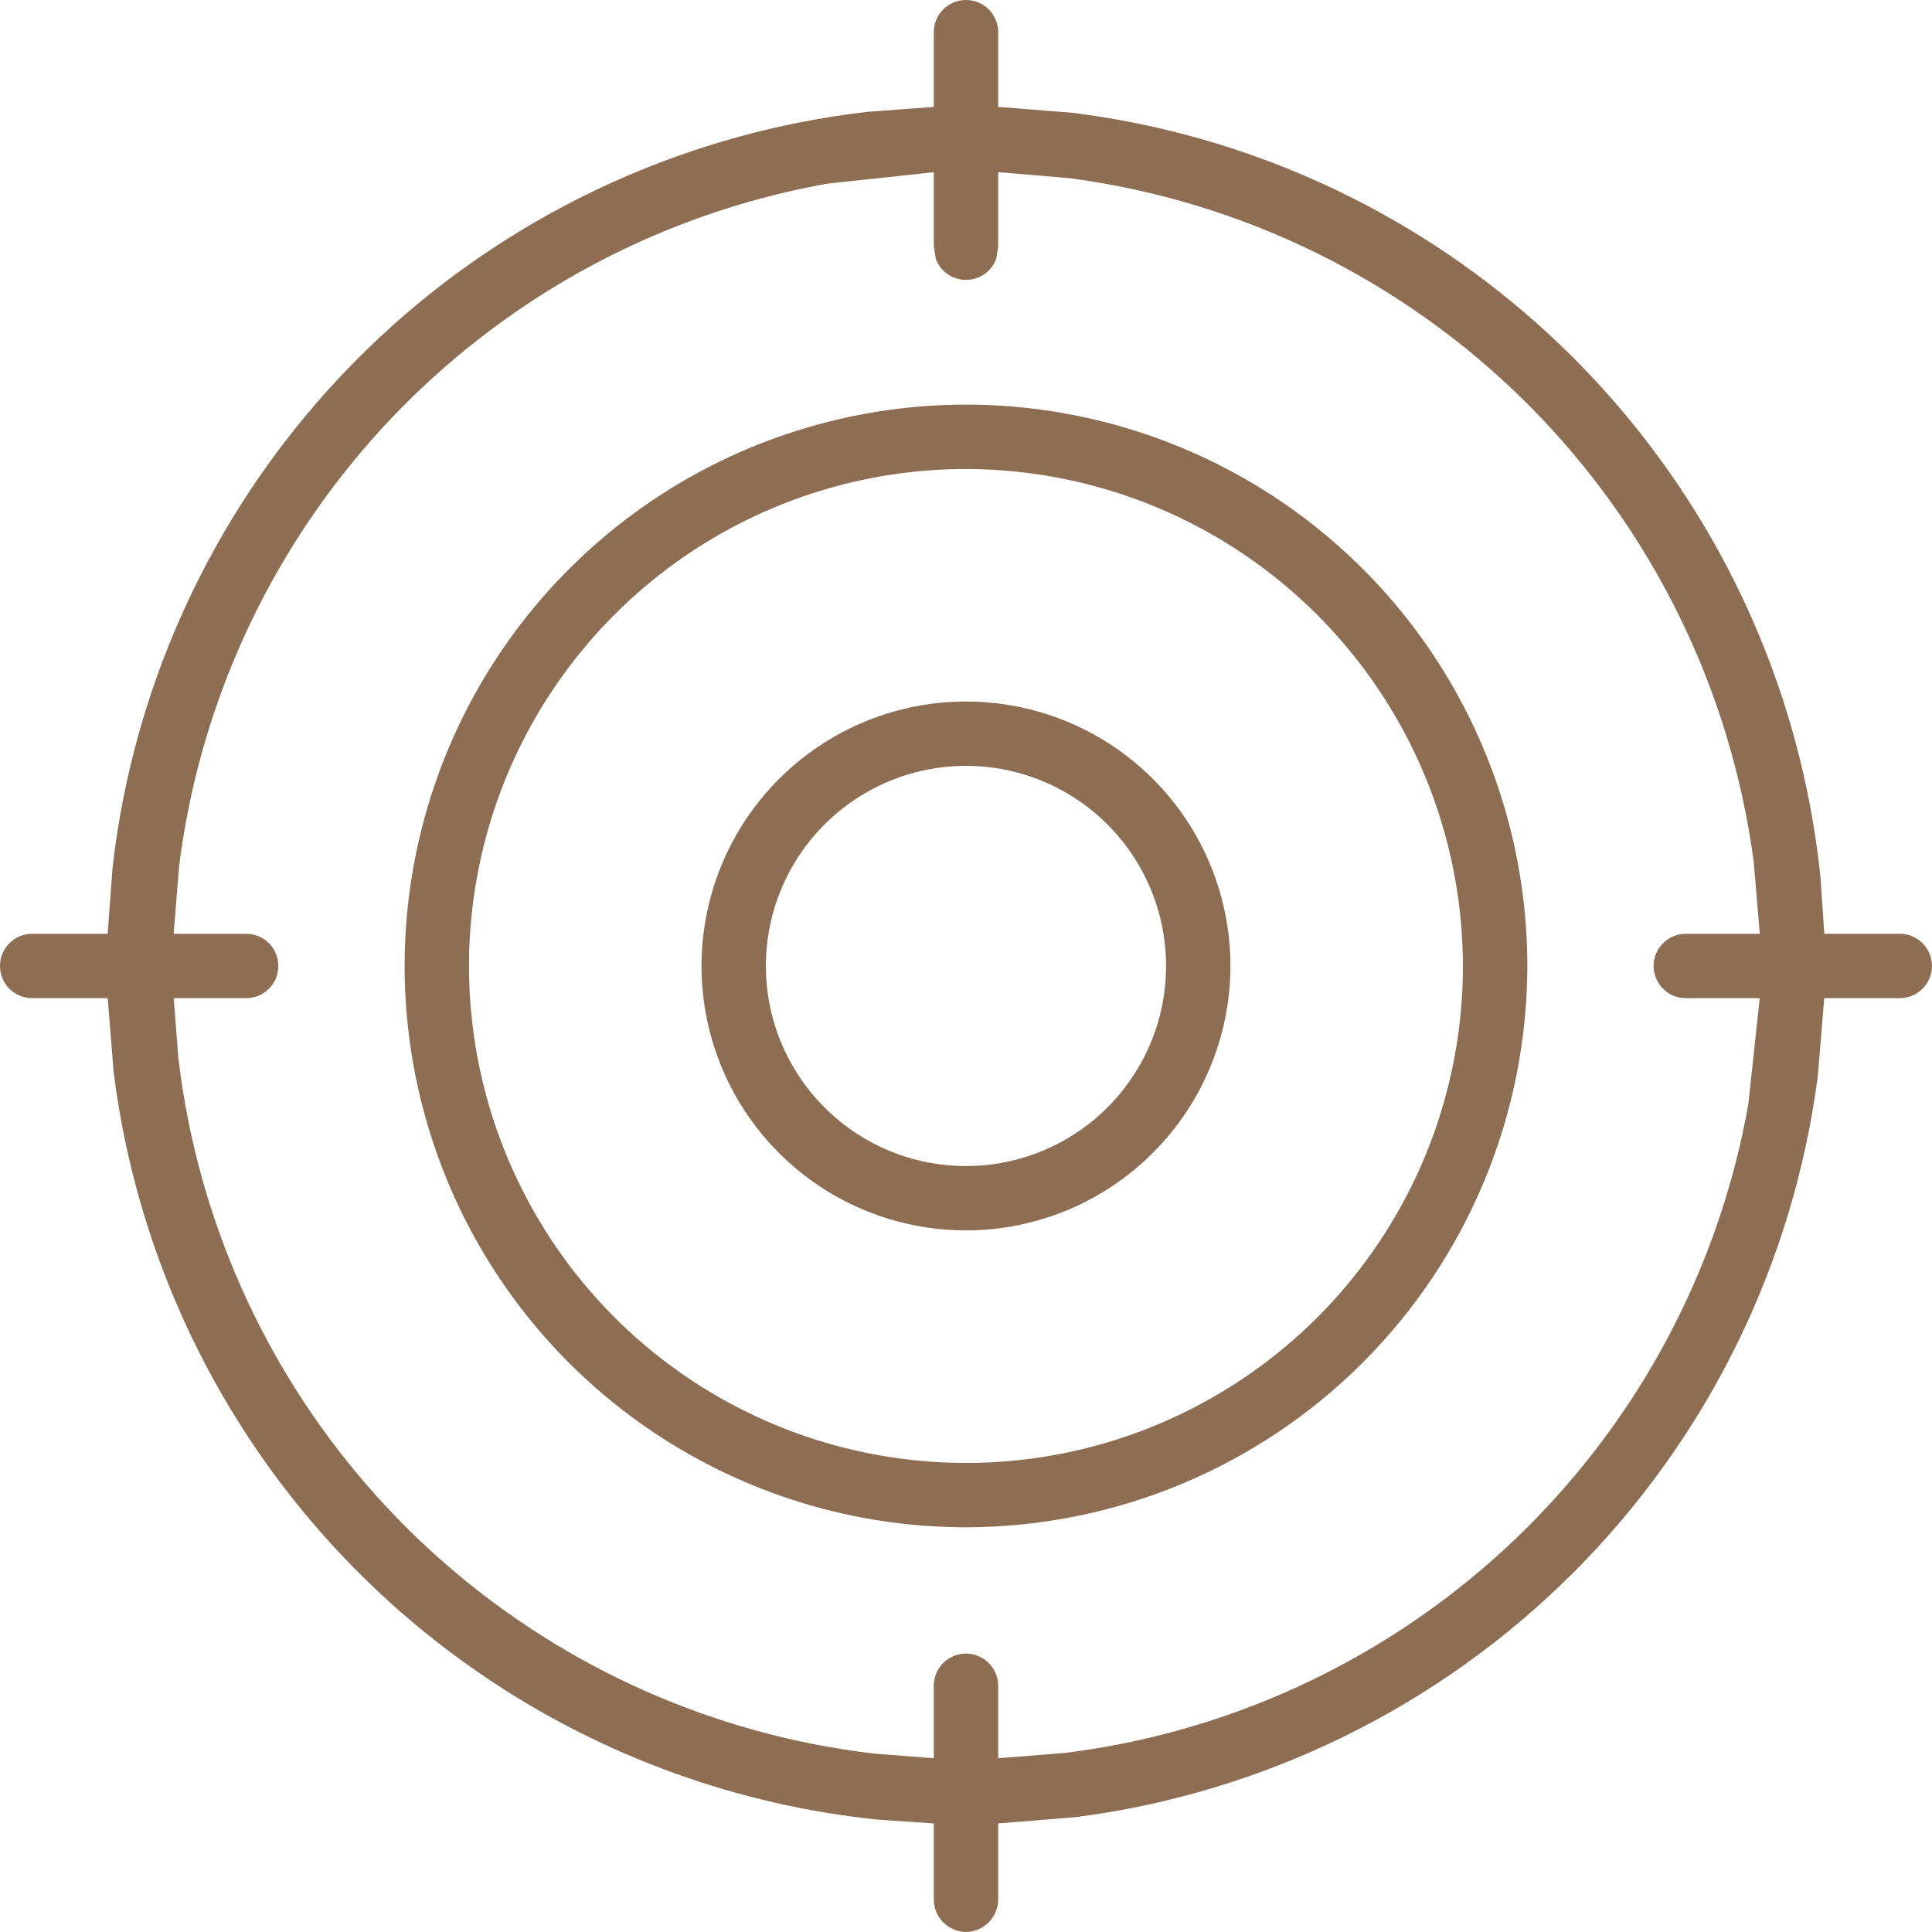 <?xml version="1.0" encoding="UTF-8"?> <svg xmlns="http://www.w3.org/2000/svg" xmlns:xlink="http://www.w3.org/1999/xlink" width="511.999" height="512" viewBox="0 0 511.999 512" fill="none"><desc> Created with Pixso. </desc><defs></defs><rect id="Group 93" width="511.999" height="512" fill="#000000" fill-opacity="0"></rect><path id="path" d="M249.99 509.46C248.41 507.87 247.49 505.73 247.46 503.47L247.46 483.24L232.43 482.2C195.73 478.39 160.39 465.69 129.51 445.06C92.09 420.05 62.91 384.5 45.68 342.9C37.83 323.94 32.62 304.12 30.1 283.98L28.55 264.52L8.53 264.52C6.25 264.52 4.1 263.63 2.49 262.03C0.88 260.43 0 258.25 0 255.99C0 253.73 0.88 251.57 2.49 249.96C4.1 248.36 6.25 247.46 8.53 247.46L28.53 247.46L29.84 229.76C30.54 223.61 31.5 217.47 32.72 211.37C41.51 167.21 63.19 126.66 95.02 94.81C126.86 62.98 167.43 41.3 211.59 32.51C217.65 31.3 223.75 30.35 229.86 29.64L247.46 28.33L247.46 8.52C247.46 6.26 248.37 4.09 249.96 2.49C251.56 0.89 253.74 0 255.99 0C258.25 0 260.42 0.89 262.03 2.49C263.62 4.09 264.53 6.26 264.53 8.52L264.53 28.33L284.04 29.87C304.23 32.38 324.1 37.6 343.11 45.46C384.7 62.7 420.25 91.87 445.27 129.32C465.94 160.24 478.64 195.64 482.43 232.41L483.46 247.46L503.46 247.46C505.72 247.46 507.89 248.36 509.5 249.96C511.09 251.56 511.99 253.73 511.99 255.99C511.99 258.25 511.09 260.43 509.5 262.02C507.89 263.63 505.72 264.52 503.46 264.52L483.44 264.52L481.74 285.15C475.3 334.69 452.67 381.04 416.97 416.75C381.2 452.51 334.79 475.13 285.18 481.55L264.53 483.23L264.53 503.47C264.49 505.73 263.58 507.87 262 509.46C260.41 511.05 258.25 511.96 255.99 512C253.74 511.96 251.58 511.05 249.99 509.46ZM264.53 465.96L282.34 464.53C300.89 462.21 319.16 457.41 336.61 450.19C375.05 434.29 407.91 407.36 431.03 372.8C447.32 348.47 458.26 321.14 463.33 292.58L466.34 264.52L446.74 264.52C444.5 264.52 442.32 263.63 440.72 262.02C439.12 260.43 438.22 258.25 438.22 255.99C438.22 253.73 439.12 251.57 440.72 249.96C442.32 248.36 444.5 247.46 446.74 247.46L466.36 247.46L464.77 228.54C458.73 182.83 437.83 140.08 404.88 107.12C371.91 74.16 329.15 53.25 283.44 47.22L264.53 45.62L264.53 65.23L264.01 68.6C263.61 69.69 262.99 70.68 262.19 71.52C261.39 72.36 260.43 73.03 259.37 73.49C258.29 73.94 257.15 74.17 255.99 74.17C254.84 74.17 253.7 73.94 252.62 73.49C251.56 73.03 250.6 72.36 249.79 71.52C249 70.68 248.38 69.69 247.98 68.6L247.46 65.23L247.46 45.64L219.39 48.65C190.84 53.73 163.5 64.67 139.19 80.95C104.63 104.08 77.7 136.94 61.8 175.37C54.57 192.84 49.77 211.1 47.45 229.65L46.02 247.46L65.24 247.46C67.48 247.46 69.67 248.36 71.27 249.96C72.87 251.56 73.76 253.73 73.76 255.99C73.76 258.25 72.87 260.43 71.27 262.02C69.67 263.63 67.48 264.52 65.24 264.52L46.04 264.52L47.26 280.33C47.91 285.86 48.79 291.39 49.88 296.88C58 337.67 78.04 375.13 107.44 404.54C136.85 433.95 174.32 453.98 215.11 462.11C220.6 463.2 226.11 464.07 231.66 464.72L247.46 465.95L247.46 446.75C247.46 444.48 248.37 442.32 249.96 440.71C251.56 439.12 253.72 438.22 255.99 438.22C258.25 438.22 260.42 439.12 262.03 440.71C263.62 442.32 264.53 444.48 264.53 446.75L264.53 465.96ZM173.35 379.68C148.88 363.34 129.81 340.11 118.55 312.92C107.3 285.73 104.34 255.83 110.09 226.97C115.83 198.12 130 171.61 150.8 150.8C171.6 129.99 198.11 115.83 226.97 110.09C255.82 104.35 285.74 107.29 312.92 118.56C340.1 129.81 363.34 148.87 379.69 173.34C396.02 197.8 404.76 226.57 404.76 256C404.7 295.42 389.02 333.24 361.12 361.12C333.23 389.01 295.43 404.7 255.99 404.75C226.57 404.75 197.82 396.03 173.35 379.68ZM306.38 377.67C330.46 367.7 351.03 350.82 365.49 329.16C379.98 307.5 387.69 282.04 387.69 256C387.65 221.08 373.75 187.62 349.06 162.92C324.37 138.24 290.9 124.35 255.99 124.29C229.94 124.29 204.48 132.02 182.83 146.48C161.17 160.96 144.28 181.53 134.3 205.59C124.35 229.66 121.74 256.14 126.82 281.69C131.91 307.23 144.45 330.7 162.87 349.12C181.28 367.54 204.76 380.08 230.3 385.16C255.85 390.24 282.34 387.64 306.38 377.67ZM217.05 314.27C205.53 306.56 196.54 295.62 191.24 282.82C185.93 270 184.55 255.92 187.25 242.32C189.96 228.72 196.63 216.24 206.43 206.44C216.24 196.63 228.73 189.96 242.32 187.25C255.92 184.54 270.02 185.94 282.82 191.24C295.62 196.54 306.57 205.53 314.27 217.05C321.97 228.58 326.08 242.13 326.08 256C326.06 274.57 318.67 292.39 305.52 305.52C292.39 318.66 274.58 326.06 255.99 326.07C242.13 326.07 228.57 321.97 217.05 314.27ZM276.29 304.98C285.98 300.97 294.26 294.17 300.08 285.45C305.92 276.73 309.02 266.48 309.02 255.99C309.02 241.93 303.43 228.44 293.49 218.5C283.54 208.55 270.06 202.96 255.99 202.96C245.51 202.96 235.25 206.08 226.53 211.9C217.81 217.73 211.02 226.01 207 235.7C202.99 245.39 201.94 256.05 203.98 266.34C206.03 276.62 211.08 286.07 218.5 293.48C225.92 300.91 235.35 305.96 245.65 308C255.93 310.04 266.6 309 276.29 304.98Z" fill="#8E6E53" fill-opacity="1" fill-rule="evenodd"></path></svg> 